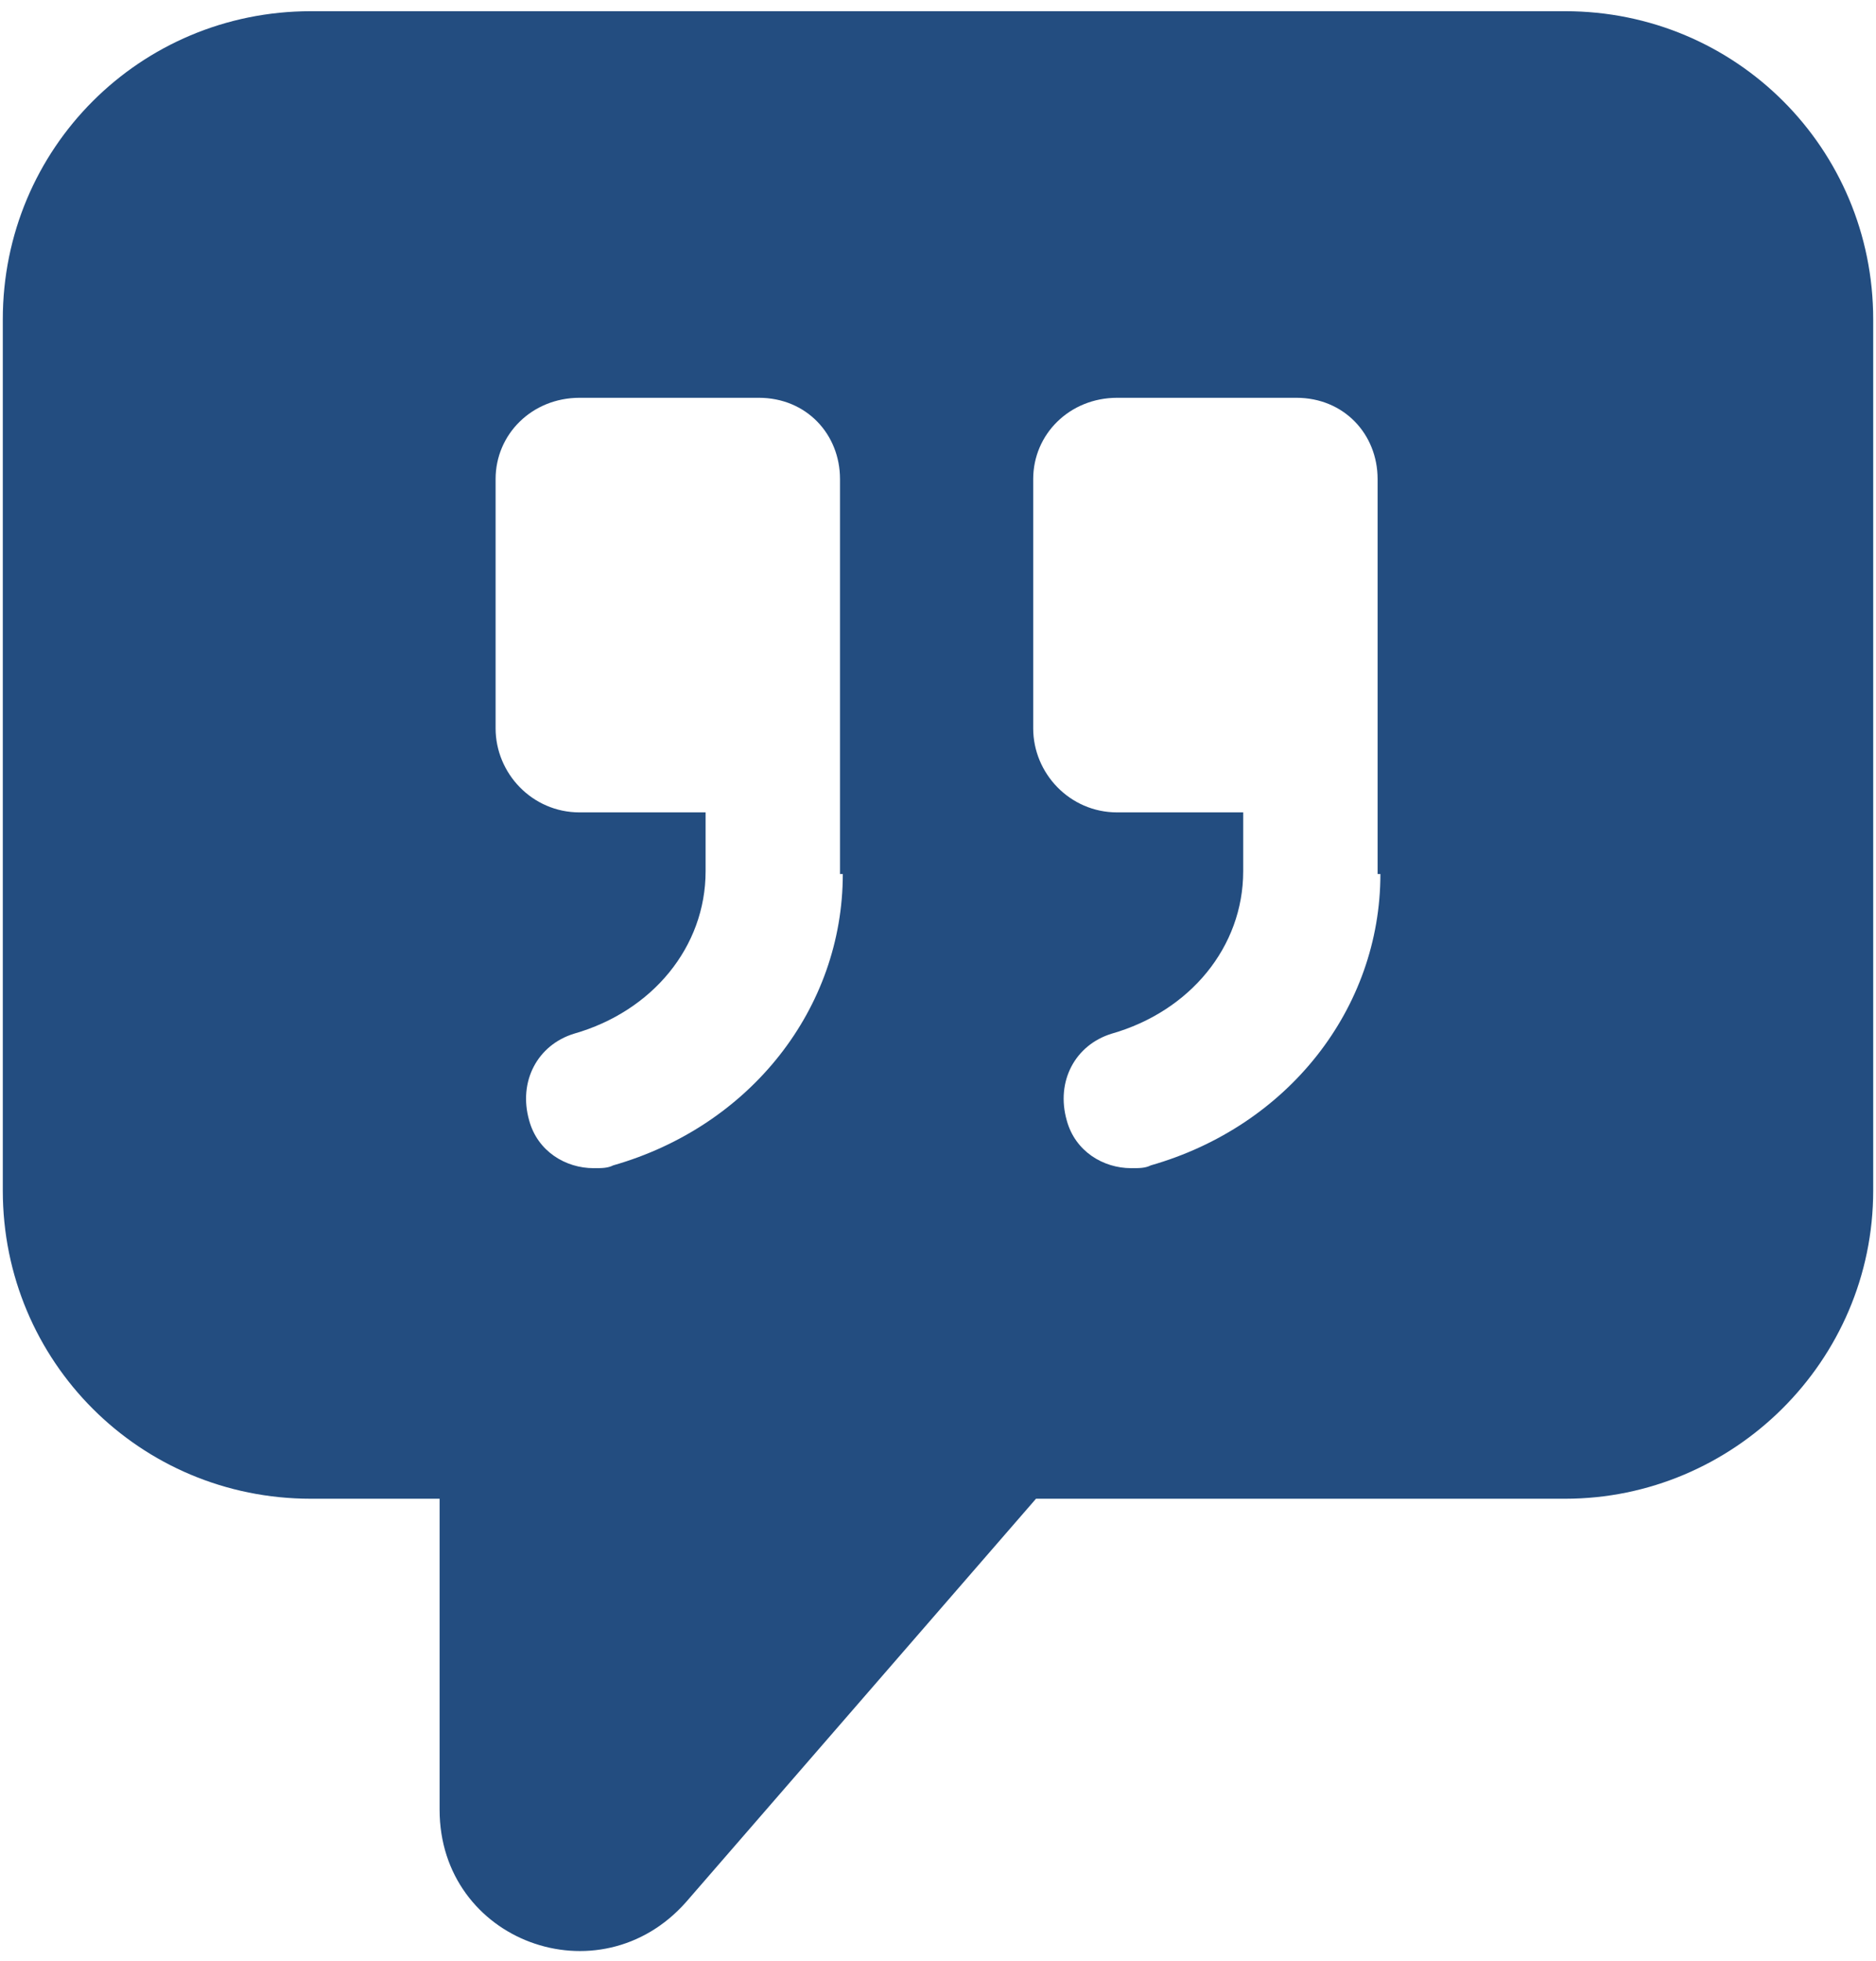 <svg version="1.2" xmlns="http://www.w3.org/2000/svg" viewBox="0 0 67 70" width="67" height="70">
	<title>noun-quote-2409458-244E81-svg</title>
	<style>
		.s0 { fill: #234d80 } 
	</style>
	<path id="Layer" fill-rule="evenodd" class="s0" d="m66.9 11.4v31.1c0 6.1-5 11-11 11h-18.9l-12.5 14.4c-3.1 3.5-8.8 1.4-8.8-3.3v-11.1h-4.6c-6.1 0-11-4.9-11-11v-31.1c0-6.1 4.9-11 11-11h44.8c6.1 0 11 4.9 11 11zm-36.9 19.8v-14.1c0-1.6-1.2-2.9-2.9-2.9h-6.4c-1.7 0-3 1.3-3 2.9v8.9c0 1.6 1.3 3 3 3h4.5v2.1c0 2.7-1.9 5-4.7 5.8-1.3 0.4-2 1.7-1.6 3.1 0.3 1.1 1.3 1.7 2.3 1.7 0.3 0 0.5 0 0.7-0.1 4.9-1.4 8.2-5.6 8.2-10.4zm19.2 0v-14.1c0-1.6-1.2-2.9-2.9-2.9h-6.4c-1.7 0-3 1.3-3 2.9v8.9c0 1.6 1.3 3 3 3h4.5v2.1c0 2.7-1.9 5-4.7 5.8-1.3 0.4-2 1.7-1.6 3.1 0.3 1.1 1.3 1.7 2.3 1.7 0.3 0 0.5 0 0.7-0.1 4.9-1.4 8.2-5.6 8.2-10.4z"/>
</svg>